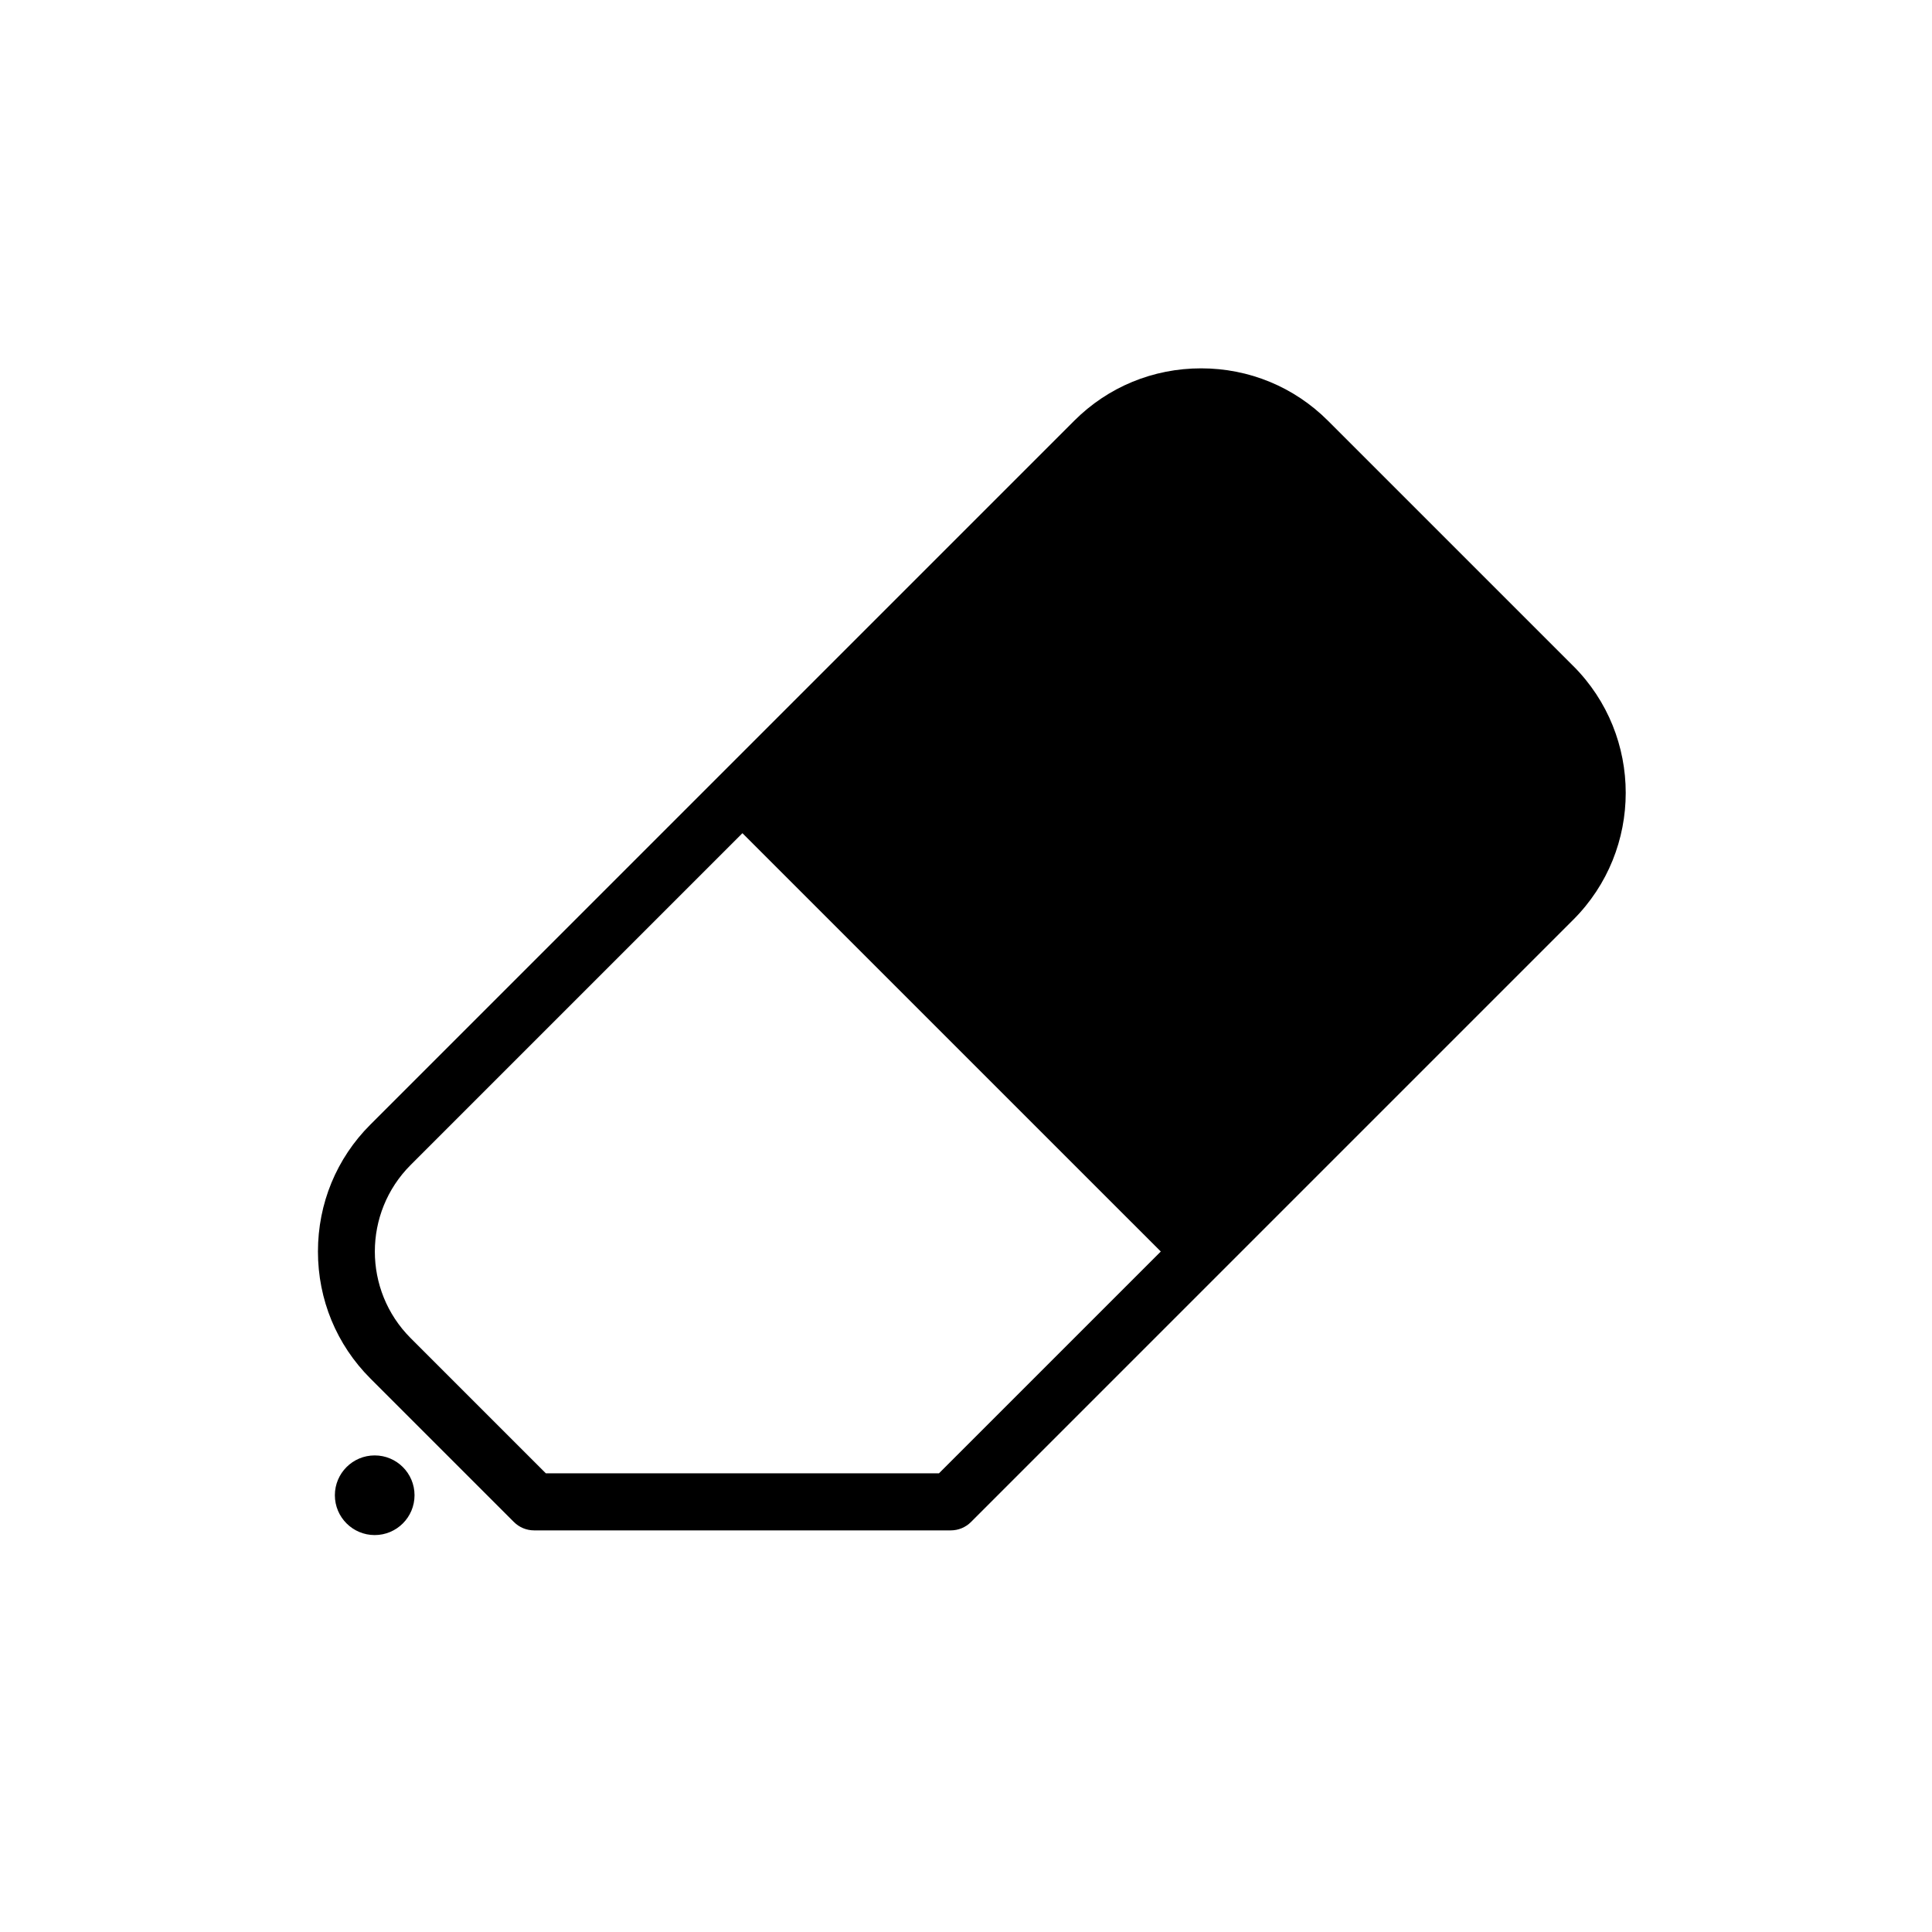<?xml version="1.0" encoding="UTF-8"?>
<!-- Uploaded to: ICON Repo, www.svgrepo.com, Generator: ICON Repo Mixer Tools -->
<svg fill="#000000" width="800px" height="800px" version="1.1" viewBox="144 144 512 512" xmlns="http://www.w3.org/2000/svg">
 <path d="m243.3 529.7c-5.828 0-10.555 4.727-10.555 10.555 0 5.828 4.727 10.555 10.555 10.555 5.828 0 10.555-4.727 10.555-10.555 0-5.828-4.727-10.555-10.555-10.555zm317.62-209.21-64.992-64.988c-8.949-8.949-20.887-13.887-33.625-13.887-12.73 0-24.672 4.934-33.625 13.887l-186.54 186.54c-8.953 8.949-13.879 20.895-13.879 33.625s4.934 24.676 13.879 33.629l38.059 38.059c1.414 1.414 3.34 2.211 5.344 2.211h110.43c2.004 0 3.926-0.797 5.344-2.211l66.336-66.34 93.27-93.27c18.547-18.543 18.547-48.711 0.008-67.254zm-168.09 213.96h-104.17l-35.84-35.84c-12.645-12.652-12.645-33.23 0-45.875l87.93-87.93 110.87 110.86z"/>
</svg>